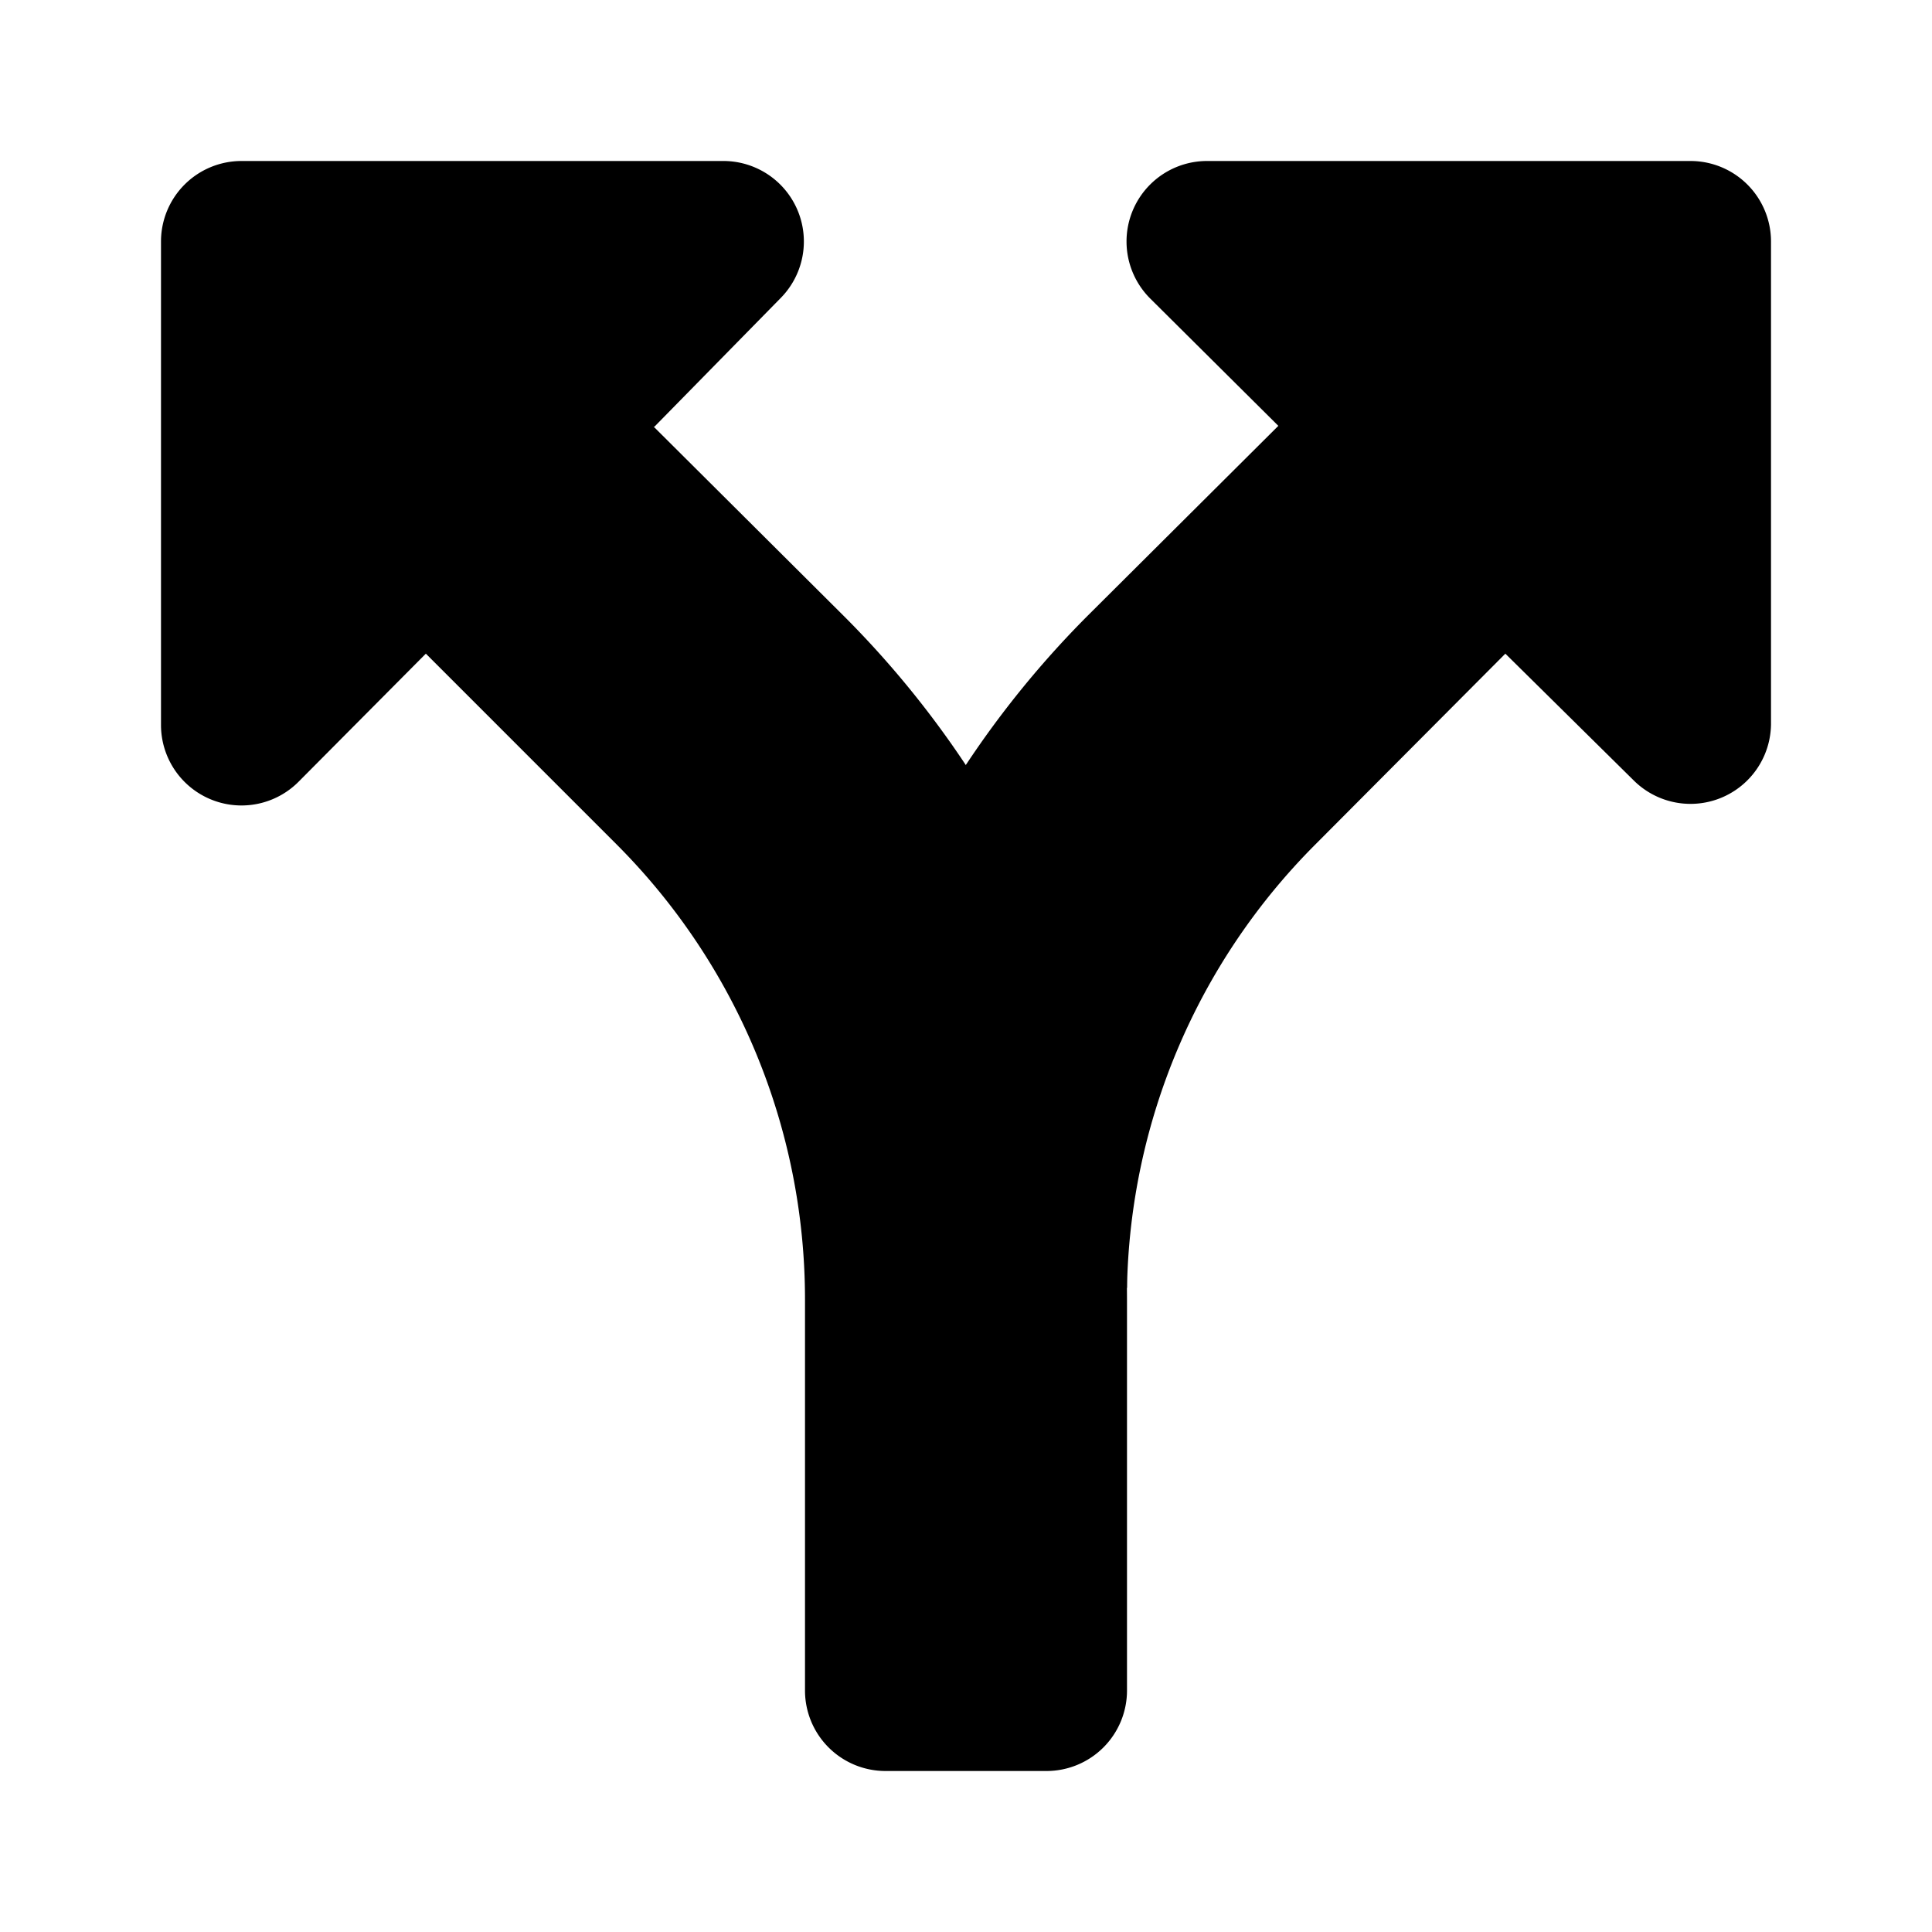 <svg xmlns="http://www.w3.org/2000/svg" viewBox="0 0 24 24" class="icon-arrows-split"><g><path class="secondary" fill-rule="nonzero" d="M14 16l-3.45-3.45a12 12 0 0 1 2.96-4.9l2.37-2.36-1.59-1.58A1 1 0 0 1 15 2h6a1 1 0 0 1 1 1v6a1 1 0 0 1-1.7.7l-1.6-1.58-2.36 2.37A8 8 0 0 0 14 16z"/><path class="primary" d="M8.12 5.3l2.37 2.36A12 12 0 0 1 14 16.14V21a1 1 0 0 1-1 1h-2a1 1 0 0 1-1-1v-4.86a8 8 0 0 0-2.34-5.65L5.29 8.12 3.71 9.71A1 1 0 0 1 2 9V3a1 1 0 0 1 1-1h6a1 1 0 0 1 .7 1.7L8.13 5.3z"/></g></svg>